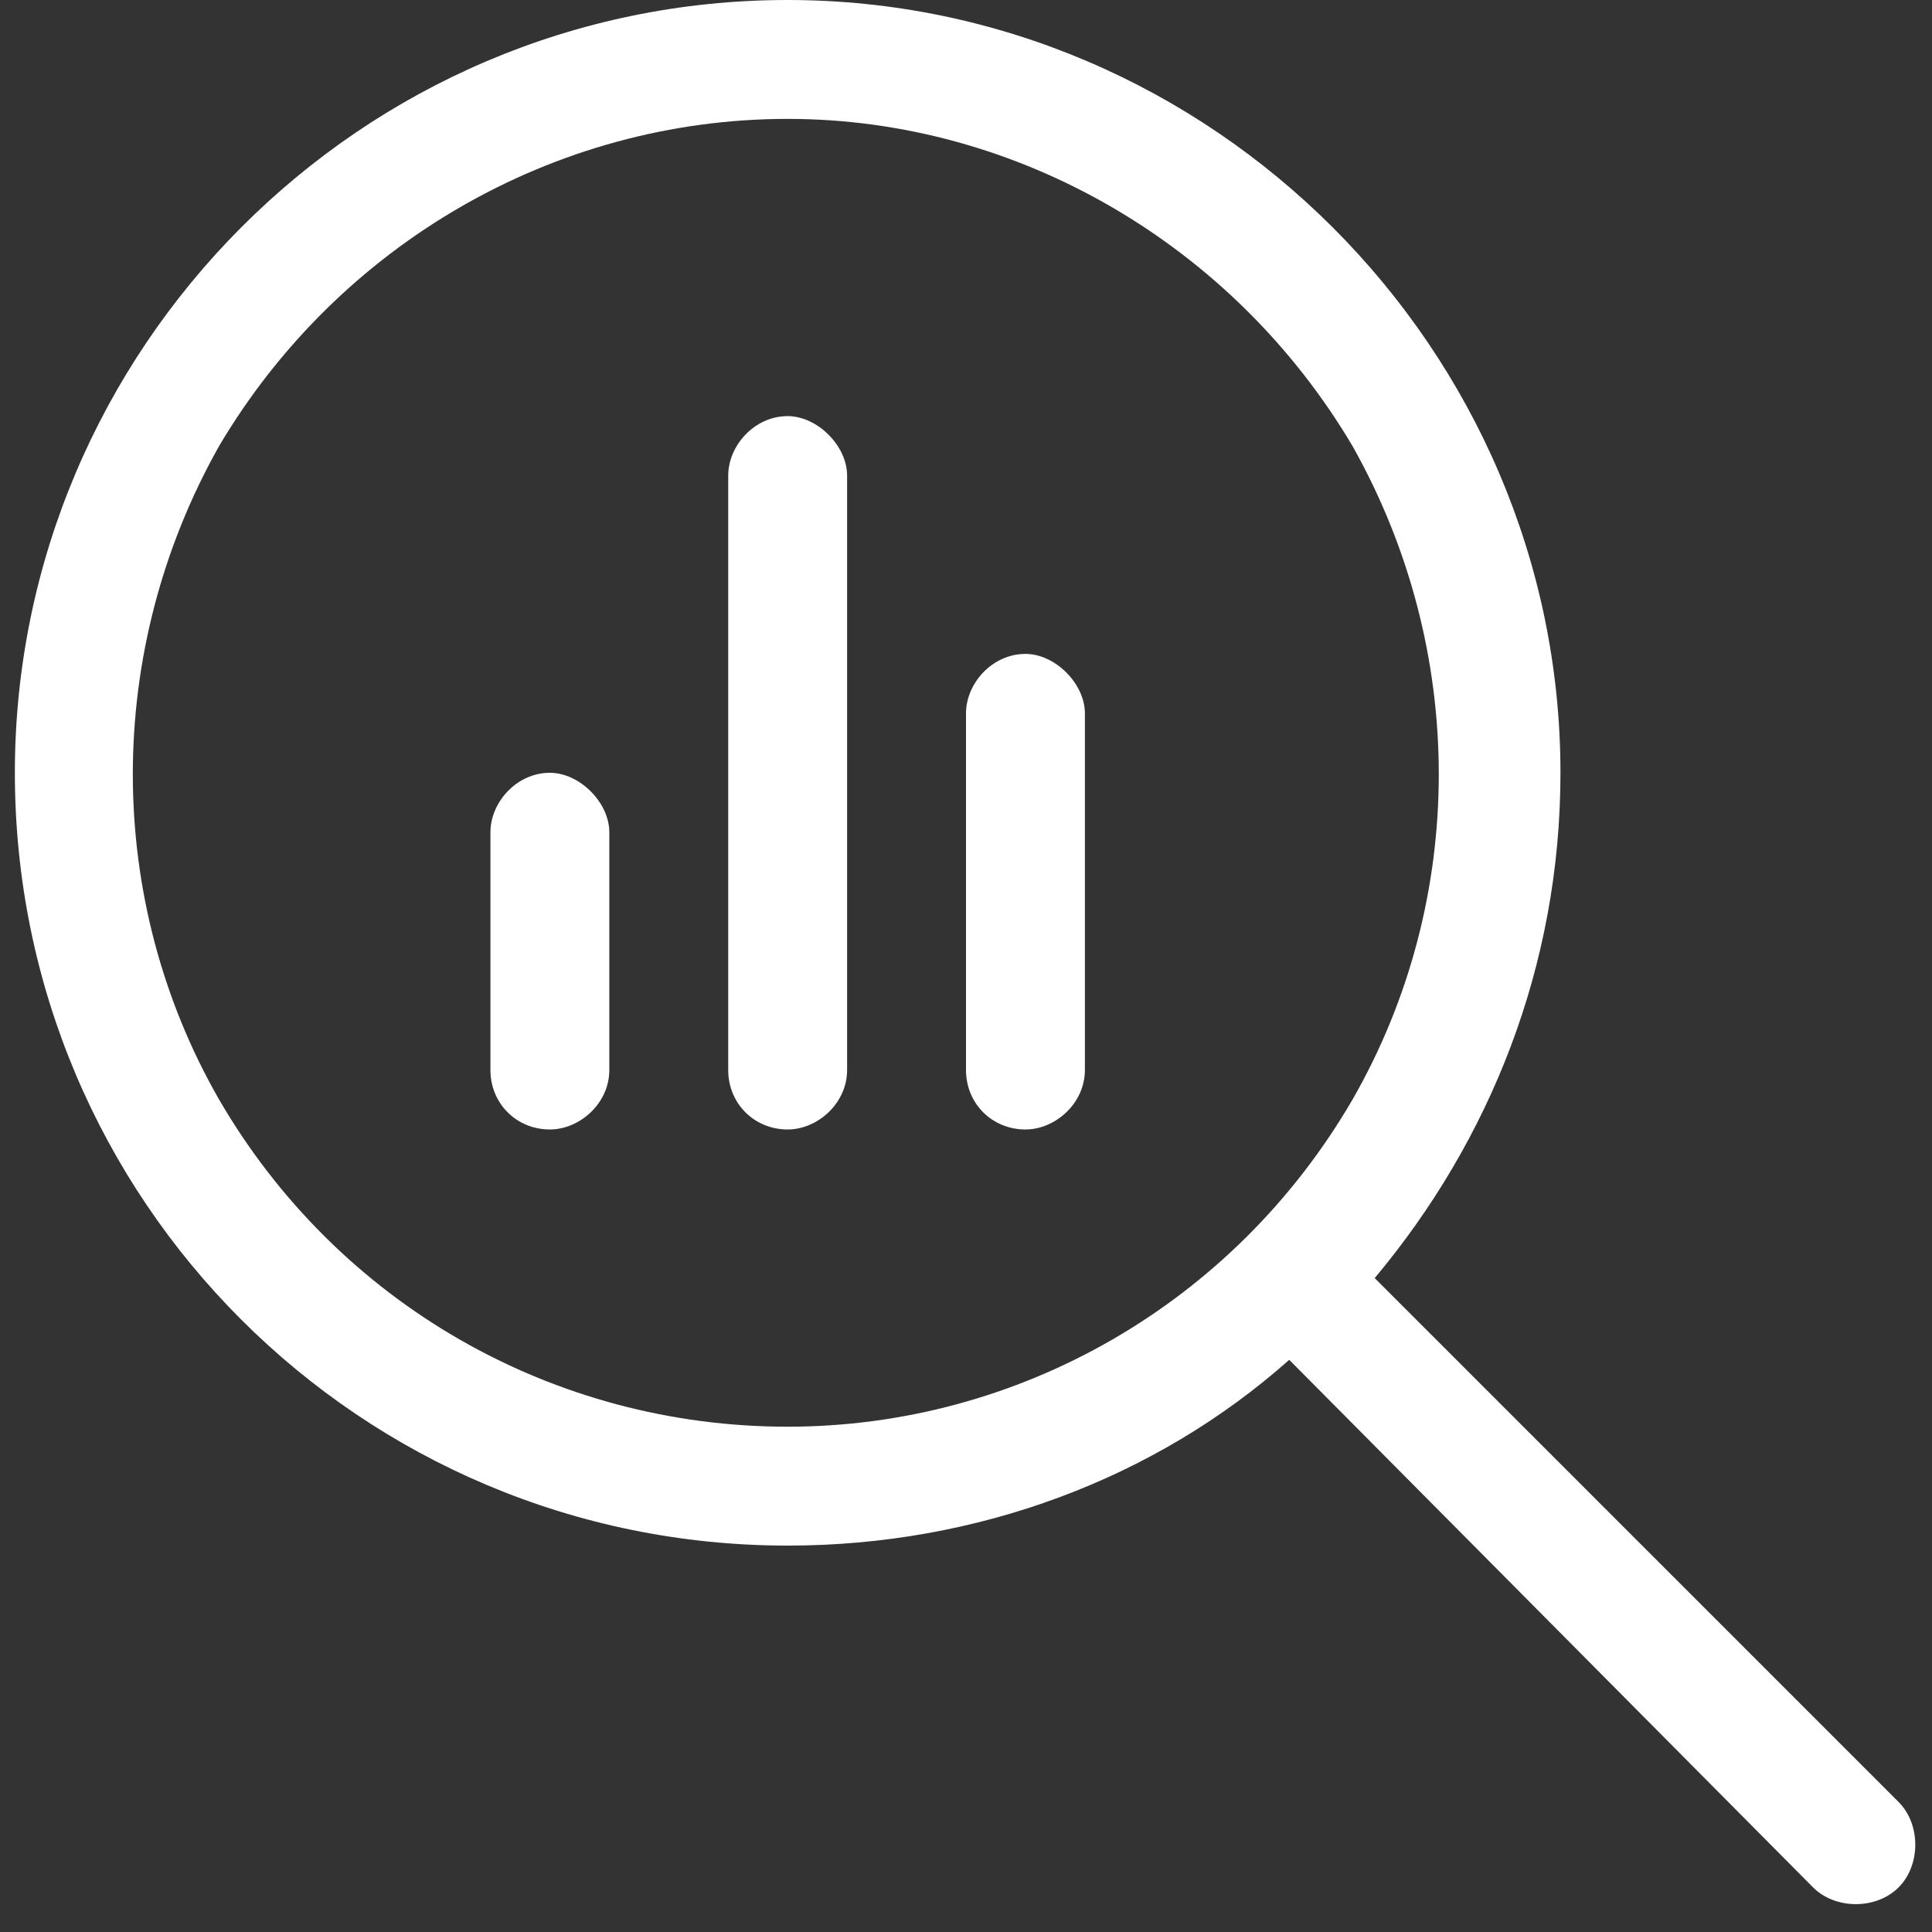 <?xml version="1.0" encoding="UTF-8"?>
<svg xmlns="http://www.w3.org/2000/svg" width="65" height="65" viewBox="0 0 65 65" fill="none">
  <rect x="0" y="0" width="65" height="65" fill="#333333" stroke="none"/>
  <path d="M26.5 4C18.625 4 11.375 8.25 7.375 15C3.5 21.875 3.5 30.25 7.375 37C11.375 43.875 18.625 48 26.5 48C34.25 48 41.5 43.875 45.5 37C49.375 30.25 49.375 21.875 45.5 15C41.5 8.25 34.25 4 26.5 4ZM26.5 52C12.125 52 0.5 40.375 0.5 26C0.5 11.75 12.125 0 26.5 0C40.75 0 52.5 11.75 52.5 26C52.5 32.5 50.125 38.375 46.25 43L63.875 60.625C64.625 61.375 64.625 62.75 63.875 63.5C63.125 64.25 61.75 64.25 61 63.5L43.375 45.75C38.875 49.75 32.875 52 26.5 52ZM16.5 28C16.5 27 17.375 26 18.5 26C19.5 26 20.5 27 20.5 28V36C20.5 37.125 19.5 38 18.5 38C17.375 38 16.5 37.125 16.5 36V28ZM24.5 16C24.5 15 25.375 14 26.5 14C27.5 14 28.5 15 28.5 16V36C28.5 37.125 27.5 38 26.5 38C25.375 38 24.5 37.125 24.5 36V16ZM32.5 24C32.5 23 33.375 22 34.5 22C35.5 22 36.5 23 36.5 24V36C36.5 37.125 35.5 38 34.5 38C33.375 38 32.5 37.125 32.5 36V24Z" fill="white"></path>
</svg>

